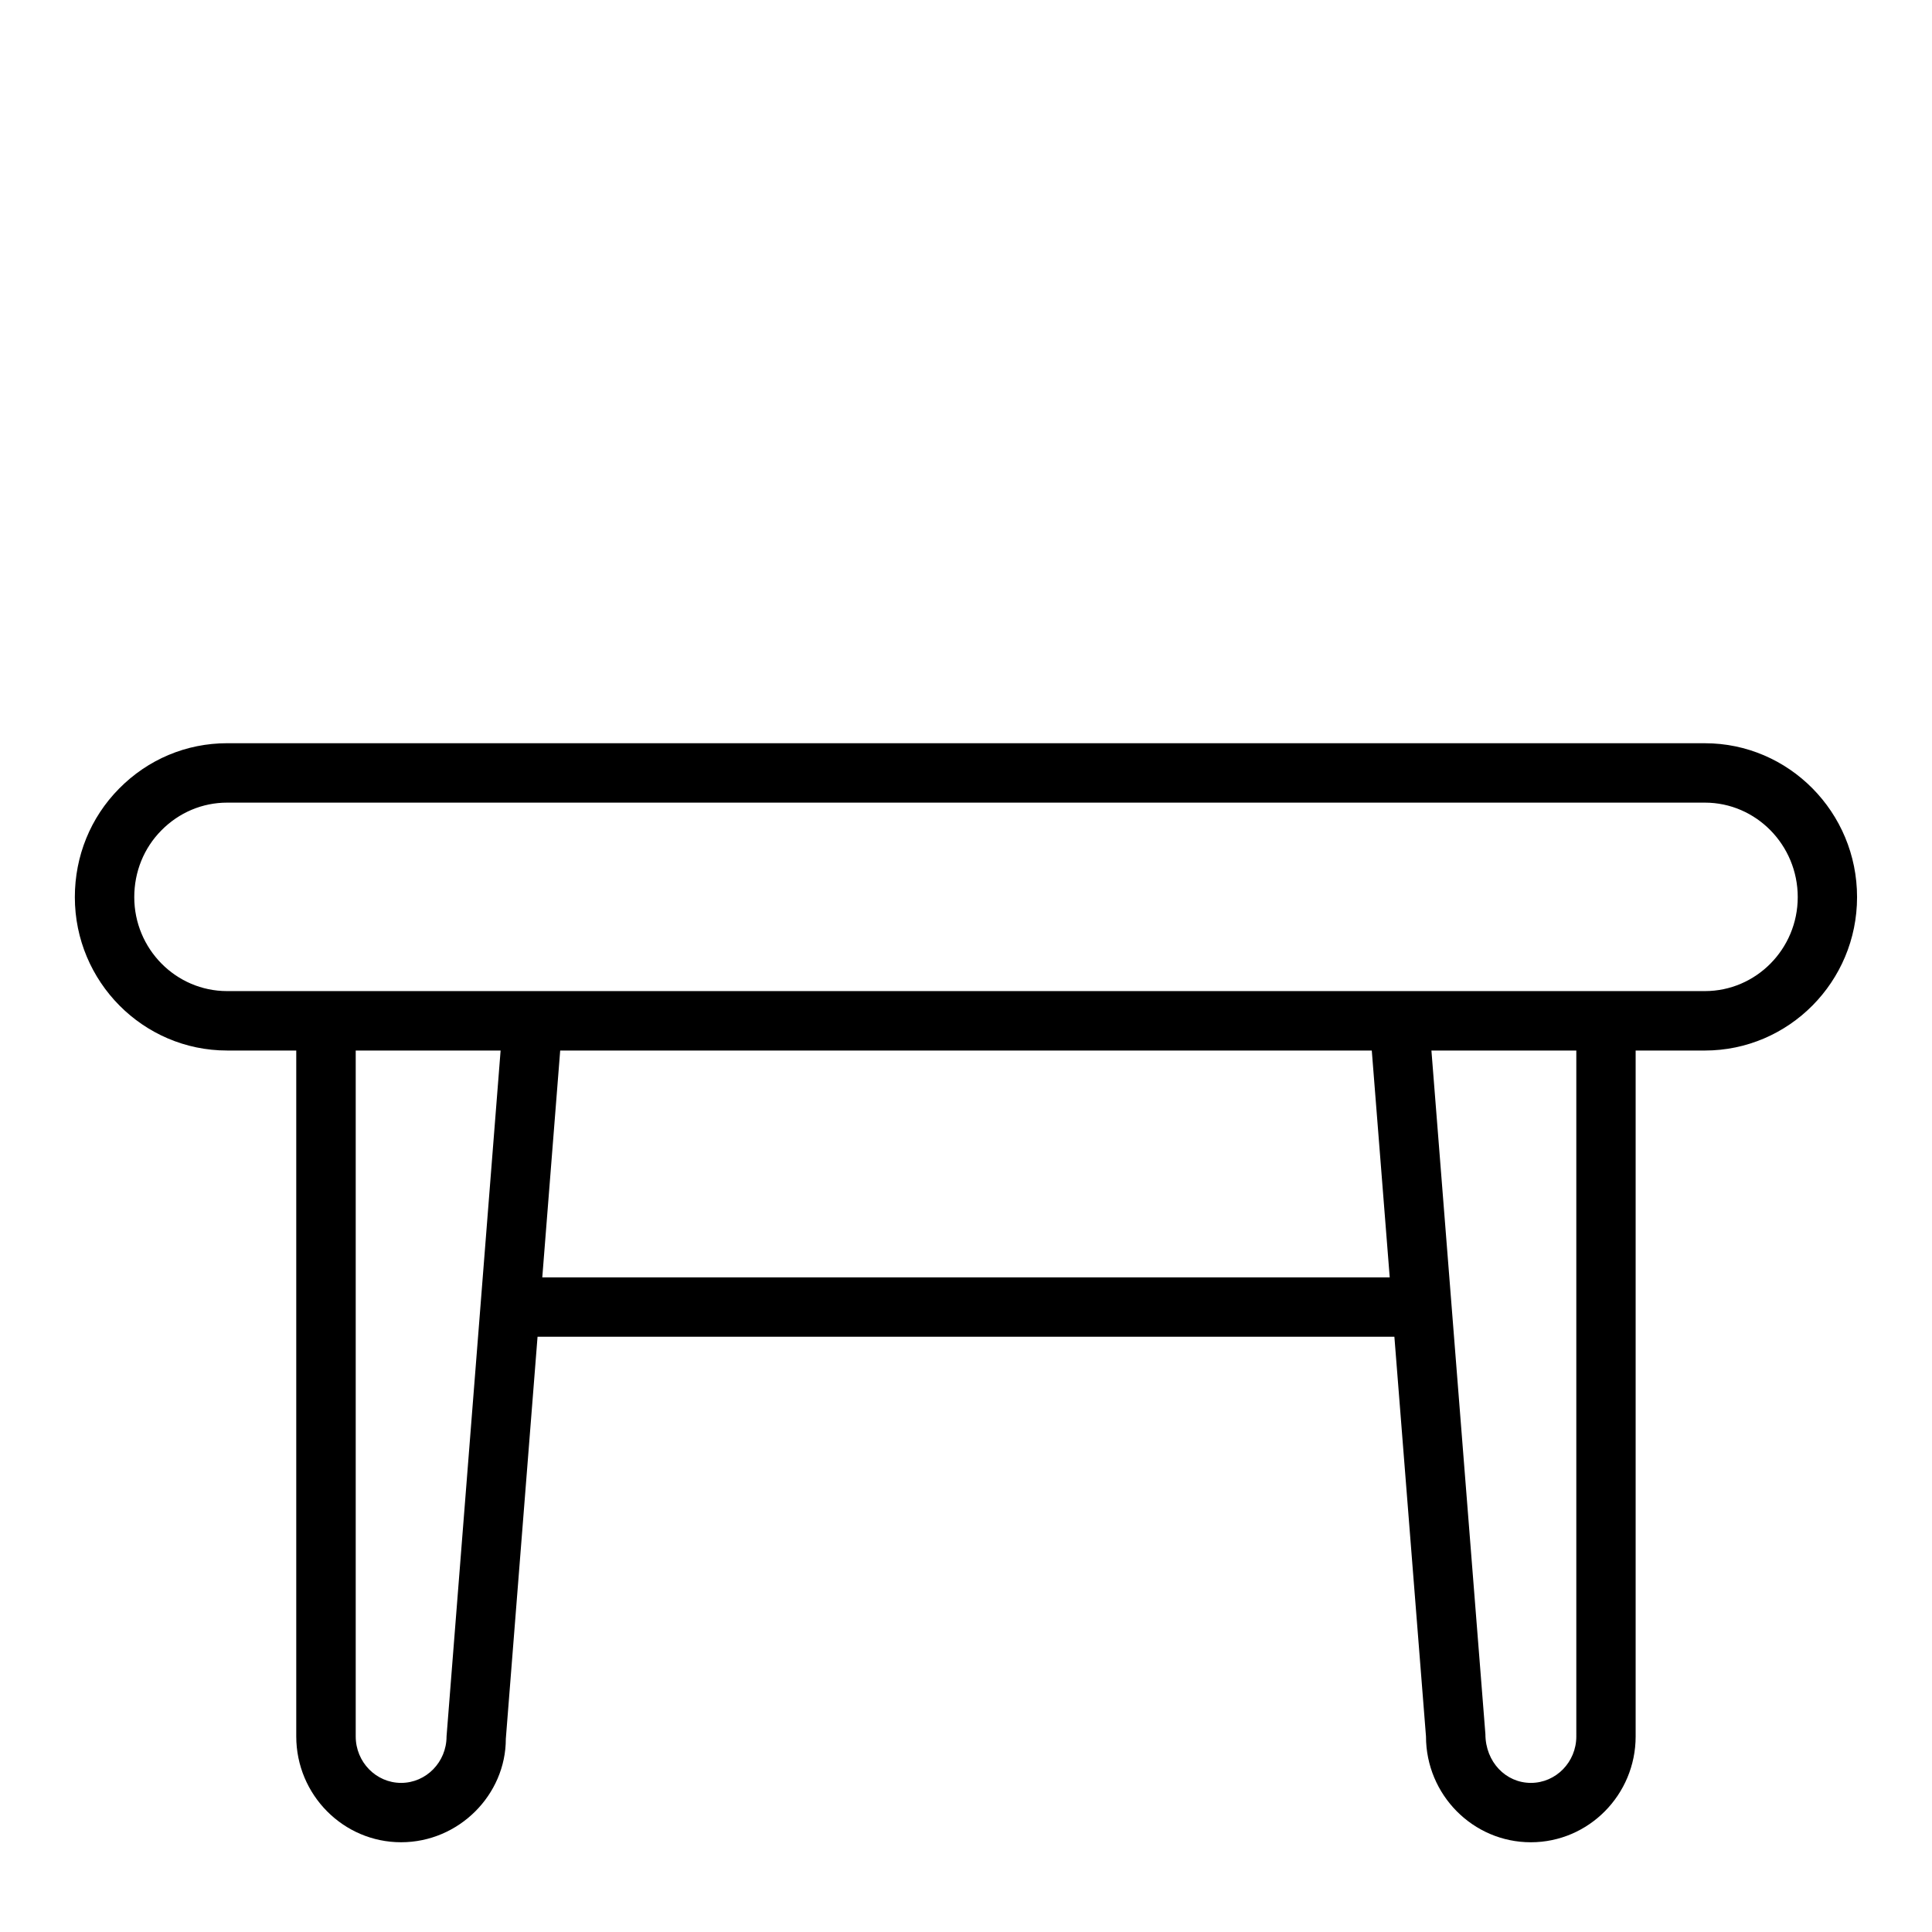 <?xml version="1.0" encoding="UTF-8"?>
<!-- Uploaded to: ICON Repo, www.svgrepo.com, Generator: ICON Repo Mixer Tools -->
<svg fill="#000000" width="800px" height="800px" version="1.1" viewBox="144 144 512 512" xmlns="http://www.w3.org/2000/svg">
 <path d="m595.81 340.96h-391.62c-10.816 0-20.996 4.281-28.652 12.051-7.543 7.644-11.703 17.855-11.703 28.742 0 22.41 18.098 40.645 40.352 40.645h18.324v181.77c0 15.469 12.461 28.047 27.781 28.047 15.32 0 27.781-12.586 27.758-27.434l8.406-106.53h227.07l8.375 105.92c0 15.469 12.461 28.047 27.781 28.047 15.32 0 27.781-12.586 27.781-28.047v-181.77h18.324c22.254 0 40.352-18.23 40.352-40.645 0.02-22.488-18.078-40.793-40.332-40.793zm-333.47 263.22c0 6.785-5.398 12.305-12.035 12.305-6.637 0-12.035-5.519-12.035-12.305v-181.78h38.398zm25.371-121.66 4.746-60.117h215.08l4.754 60.117zm274.03 121.66c0 6.785-5.398 12.305-12.035 12.305s-12.035-5.519-12.059-12.926l-14.305-181.16h38.398zm34.07-197.53h-391.62c-13.574 0-24.609-11.168-24.609-24.898 0-6.723 2.543-12.996 7.172-17.68 4.676-4.746 10.871-7.367 17.438-7.367h391.62c13.57 0 24.609 11.242 24.609 25.047-0.004 13.73-11.039 24.898-24.609 24.898z"/>
</svg>